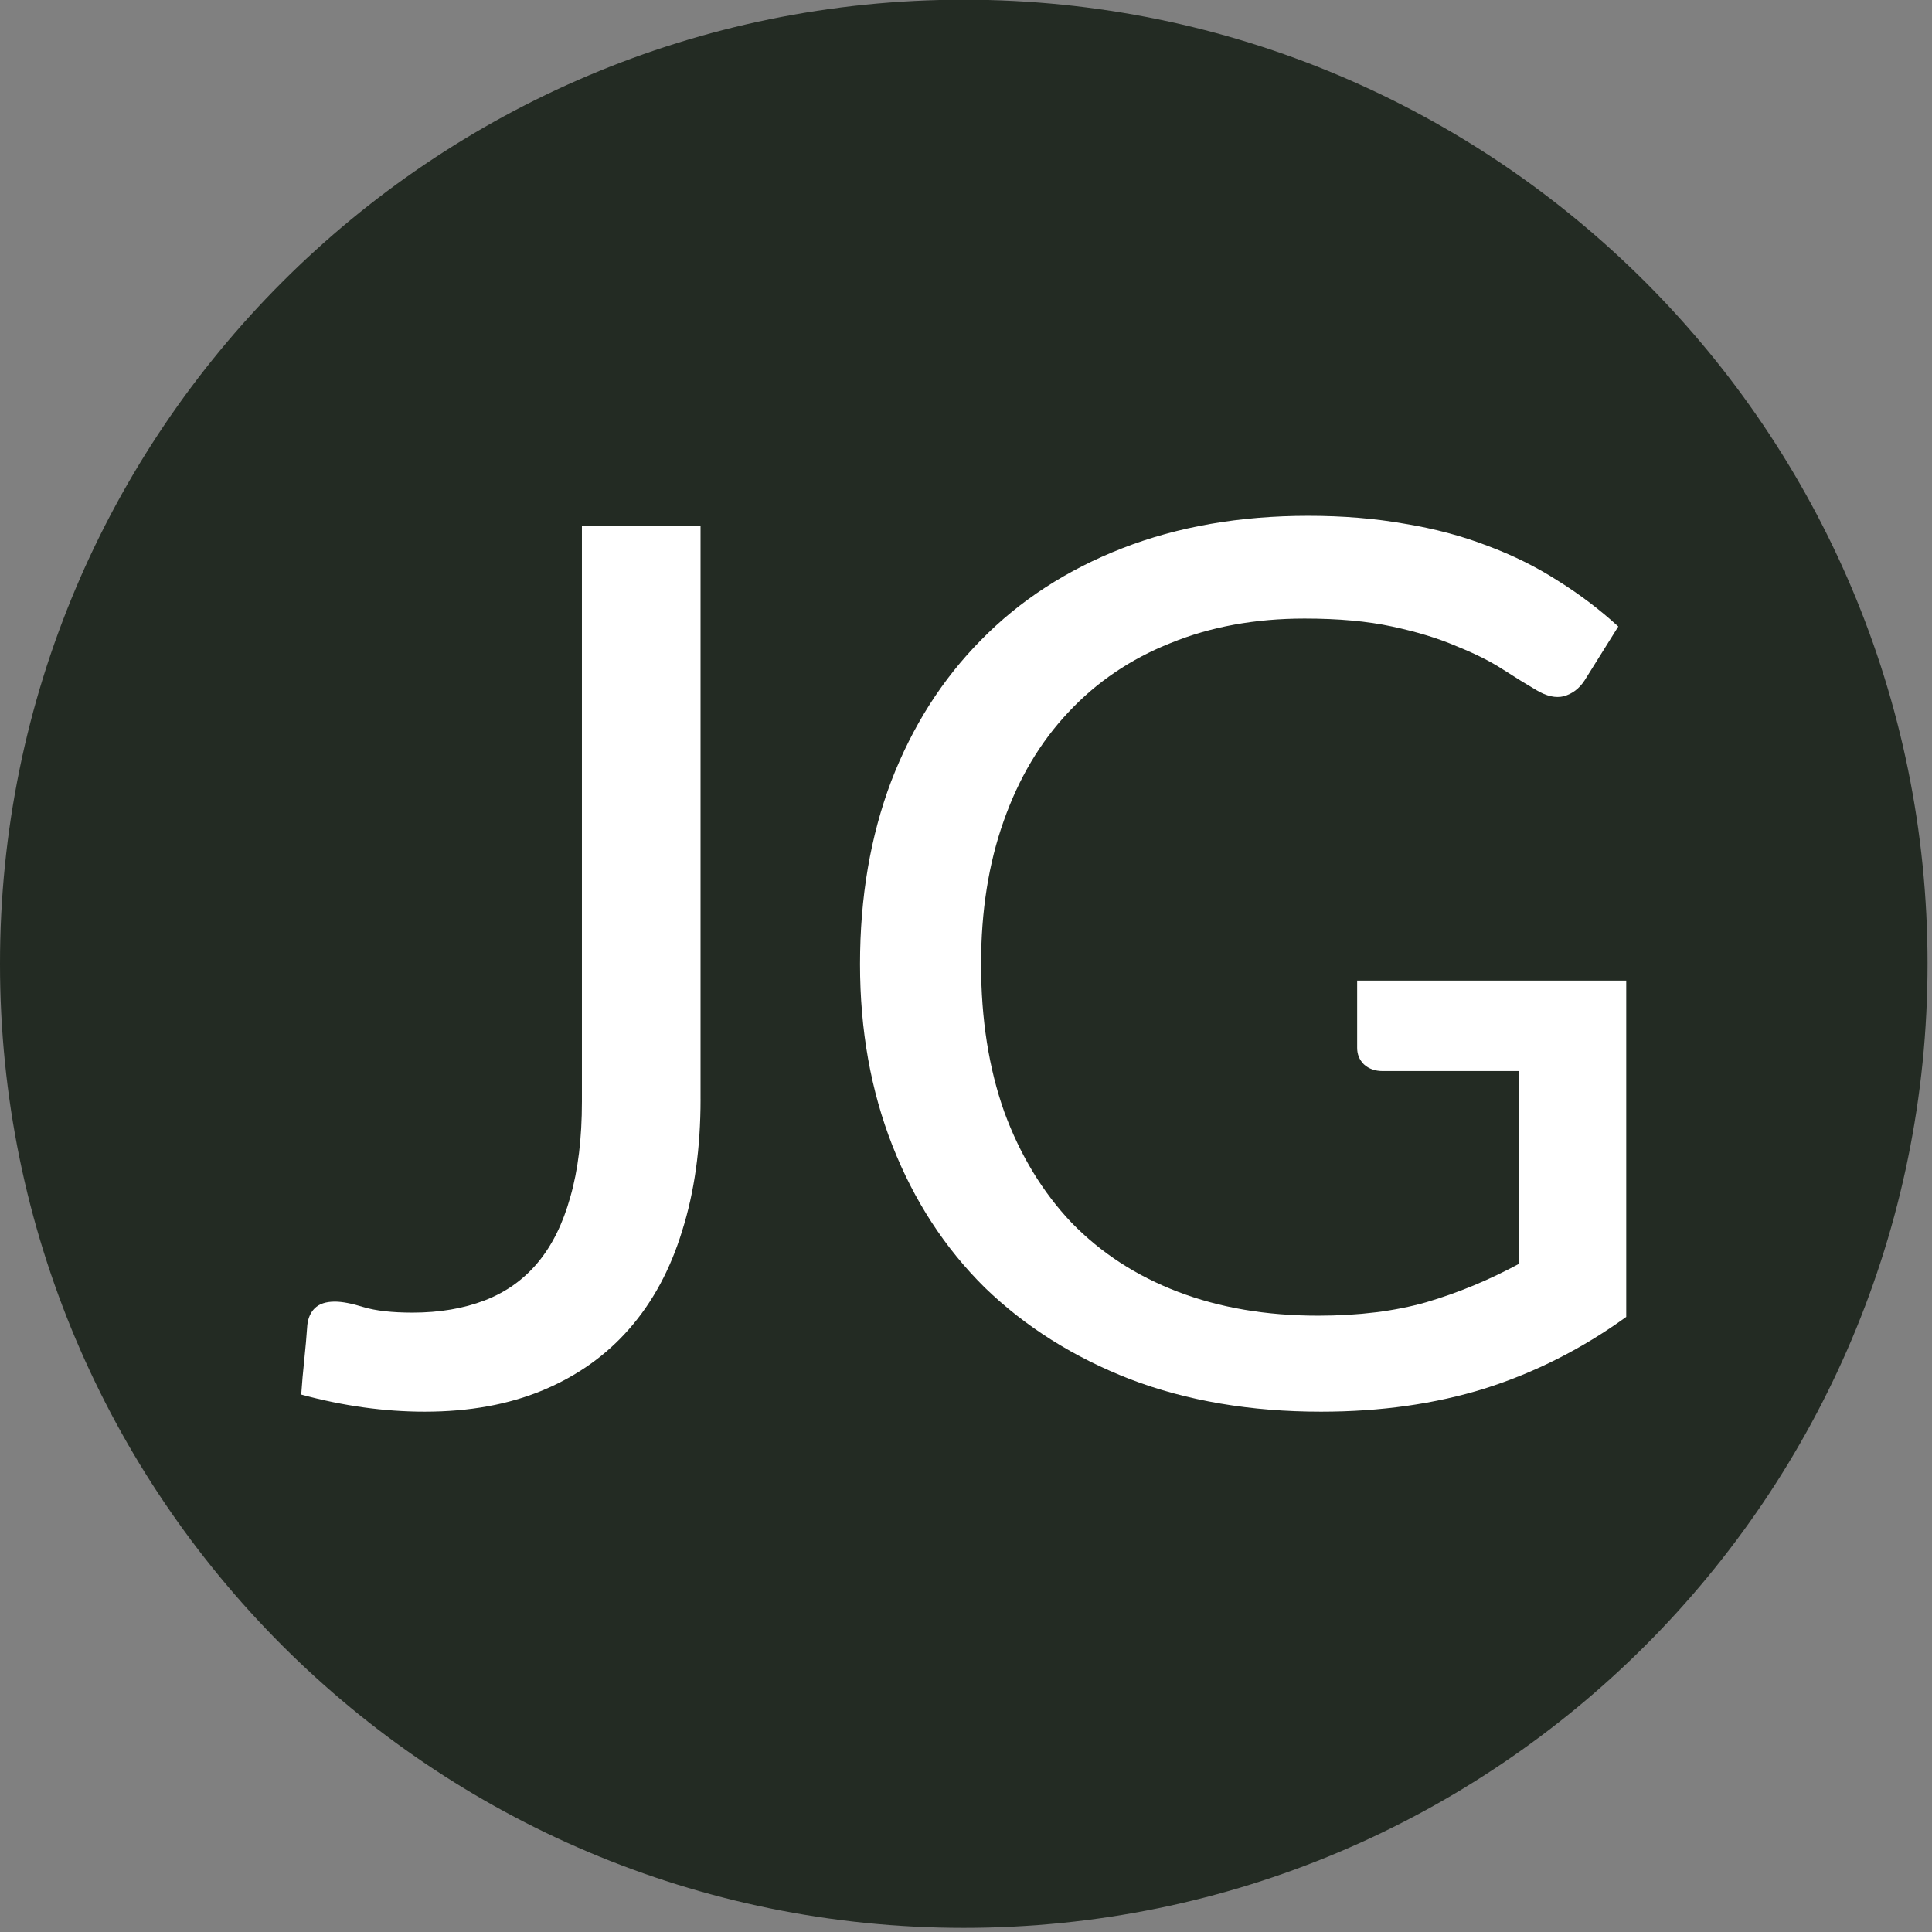 <?xml version="1.0" encoding="UTF-8" standalone="no"?>
<svg
   xmlns:dc="http://purl.org/dc/elements/1.1/"
   xmlns:cc="http://creativecommons.org/ns#"
   xmlns:rdf="http://www.w3.org/1999/02/22-rdf-syntax-ns#"
   xmlns:svg="http://www.w3.org/2000/svg"
   xmlns="http://www.w3.org/2000/svg"
   xmlns:sodipodi="http://sodipodi.sourceforge.net/DTD/sodipodi-0.dtd"
   xmlns:inkscape="http://www.inkscape.org/namespaces/inkscape"
   width="256pt"
   height="256pt"
   viewBox="0 0 256 256"
   version="1.1"
   id="svg2985"
   inkscape:version="0.48.5 r10040"
   sodipodi:docname="favicon.svg">
  <rect x="0" y="0" width="256" height="256" fill="#808080" stroke="none"/>
  <defs
     id="defs2996" />
  <sodipodi:namedview
     pagecolor="#ffffff"
     bordercolor="#666666"
     borderopacity="1"
     objecttolerance="10"
     gridtolerance="10"
     guidetolerance="10"
     inkscape:pageopacity="0"
     inkscape:pageshadow="2"
     inkscape:window-width="1622"
     inkscape:window-height="1005"
     id="namedview2994"
     showgrid="false"
     inkscape:zoom="0.7375"
     inkscape:cx="-10.169492"
     inkscape:cy="160"
     inkscape:window-x="0"
     inkscape:window-y="1"
     inkscape:window-maximized="1"
     inkscape:current-layer="svg2985" />
  <path
     inkscape:connector-curvature="0"
     id="path2988"
     d="M 255.41,127.707 C 255.434,198.25 198.25,255.453 127.707,255.453 57.16,255.453 -0.023,198.25 0,127.707 -0.023,57.16 57.16,-0.039 127.707,-0.039 c 70.543,0 127.727,57.199 127.703,127.746 z m 0,0"
     style="fill:#232b23;fill-opacity:1;fill-rule:nonzero;stroke:none" />
  <g
     id="g3003"
     transform="matrix(0.91,0,0,0.91,11.488,11.49)">
    <path
       style="fill:#ffffff;fill-opacity:1;fill-rule:nonzero;stroke:none"
       d="m 89.383,147.43 c 0,7.121 -0.891,13.504 -2.672,19.145 -1.719,5.637 -4.301,10.418 -7.746,14.336 -3.383,3.859 -7.566,6.824 -12.555,8.902 -4.984,2.078 -10.715,3.117 -17.184,3.117 -5.879,0 -11.875,-0.832 -17.988,-2.492 0.117,-1.723 0.266,-3.414 0.445,-5.074 0.18,-1.723 0.328,-3.414 0.445,-5.078 0.117,-1.008 0.477,-1.809 1.066,-2.402 0.656,-0.652 1.633,-0.98 2.941,-0.98 1.066,0 2.461,0.266 4.184,0.801 1.781,0.535 4.156,0.801 7.125,0.801 3.918,0 7.418,-0.594 10.508,-1.781 3.086,-1.188 5.668,-3.027 7.746,-5.52 2.078,-2.492 3.648,-5.668 4.719,-9.527 1.129,-3.918 1.691,-8.547 1.691,-13.891 l 0,-83.879 17.273,0 0,83.523"
       id="path2990"
       inkscape:connector-curvature="0" />
    <path
       style="fill:#ffffff;fill-opacity:1;fill-rule:nonzero;stroke:none"
       d="m 224.172,130.156 0,48.973 c -6.41,4.629 -13.266,8.102 -20.566,10.418 -7.242,2.254 -15.199,3.383 -23.863,3.383 -10.27,0 -19.531,-1.574 -27.785,-4.719 -8.25,-3.207 -15.312,-7.656 -21.191,-13.355 -5.816,-5.758 -10.297,-12.645 -13.445,-20.66 -3.145,-8.012 -4.719,-16.828 -4.719,-26.445 0,-9.734 1.516,-18.609 4.543,-26.625 3.086,-8.012 7.449,-14.867 13.086,-20.566 5.641,-5.758 12.496,-10.211 20.57,-13.359 8.074,-3.145 17.098,-4.719 27.07,-4.719 5.047,0 9.734,0.387 14.07,1.16 4.332,0.711 8.34,1.781 12.02,3.203 3.68,1.367 7.094,3.059 10.238,5.078 3.148,1.957 6.086,4.184 8.816,6.676 l -4.898,7.836 c -0.77,1.188 -1.781,1.961 -3.027,2.316 -1.188,0.297 -2.523,0 -4.008,-0.891 -1.422,-0.832 -3.055,-1.84 -4.895,-3.027 -1.84,-1.188 -4.098,-2.316 -6.77,-3.383 -2.609,-1.129 -5.727,-2.078 -9.348,-2.852 -3.562,-0.77 -7.809,-1.156 -12.734,-1.156 -7.184,0 -13.684,1.188 -19.5,3.562 -5.816,2.312 -10.773,5.668 -14.871,10.059 -4.094,4.336 -7.242,9.617 -9.438,15.852 -2.195,6.172 -3.297,13.121 -3.297,20.836 0,8.016 1.129,15.195 3.387,21.547 2.312,6.293 5.578,11.668 9.793,16.117 4.273,4.395 9.438,7.75 15.496,10.062 6.055,2.316 12.852,3.473 20.391,3.473 5.934,0 11.188,-0.652 15.758,-1.957 4.633,-1.367 9.145,-3.234 13.535,-5.609 l 0,-28.051 -19.855,0 c -1.129,0 -2.047,-0.324 -2.762,-0.98 -0.652,-0.652 -0.98,-1.453 -0.98,-2.402 l 0,-9.793 39.18,0"
       id="path2992"
       inkscape:connector-curvature="0" />
  </g>
</svg>
